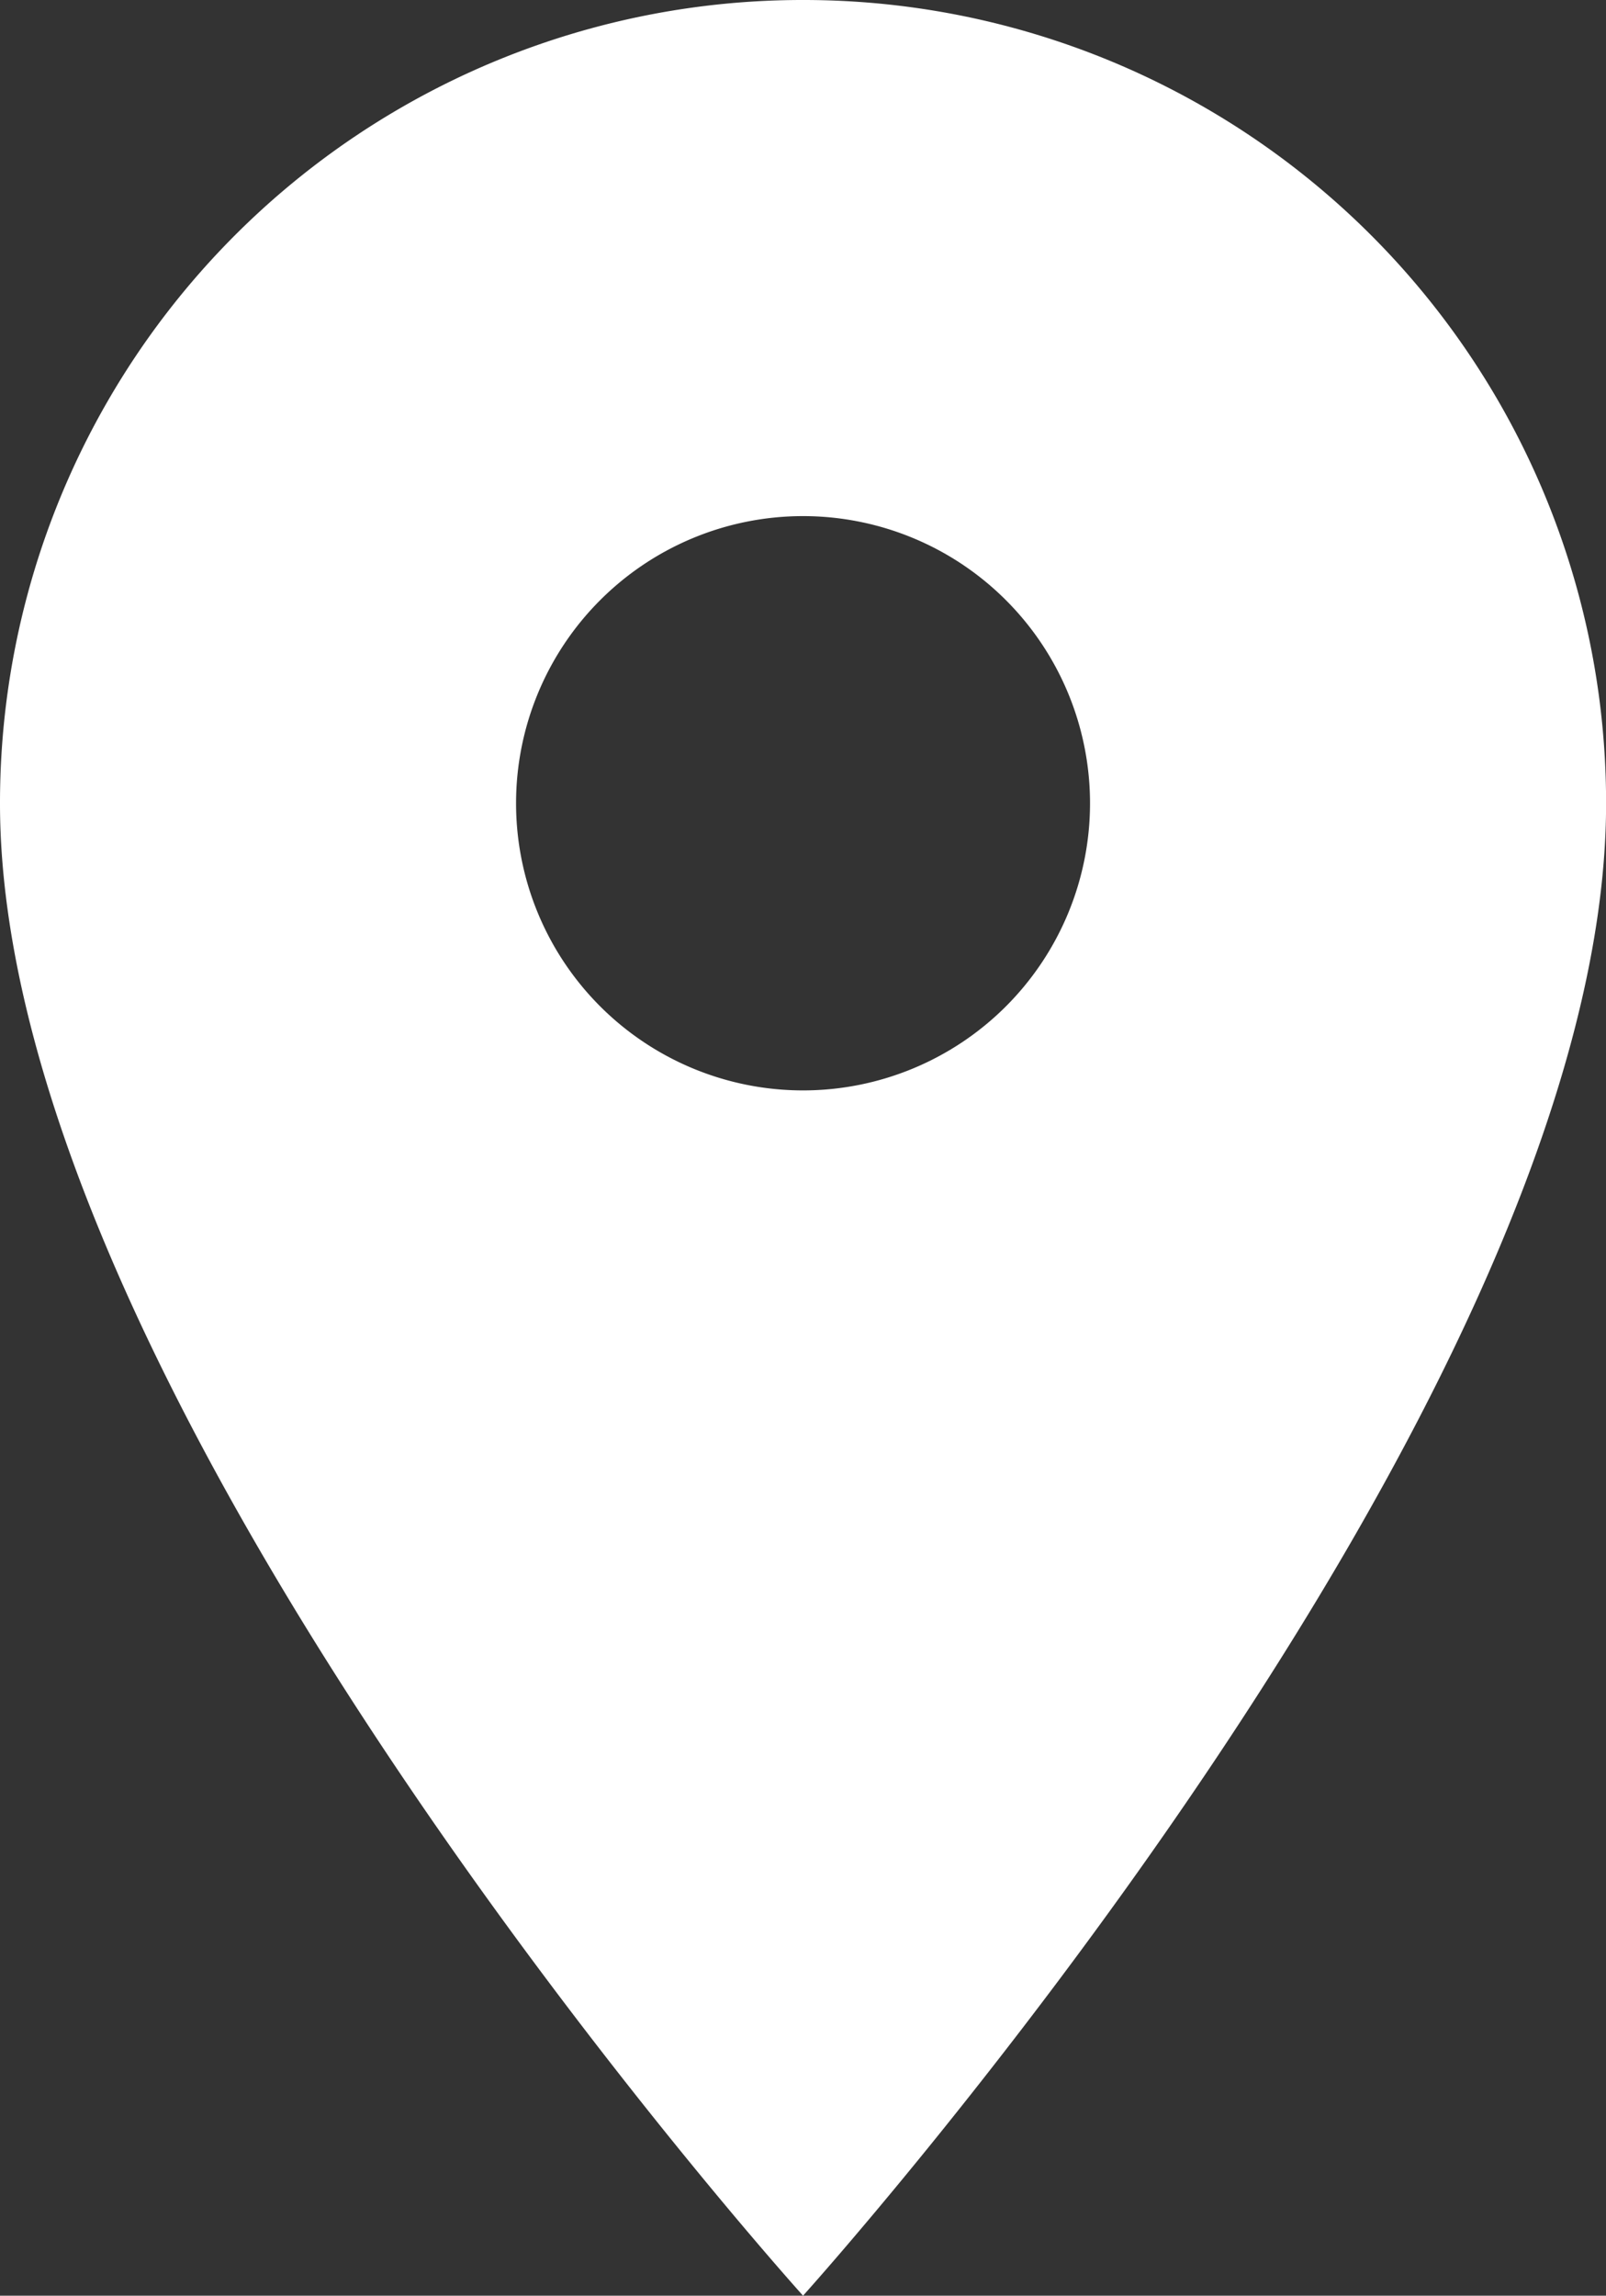 <svg xmlns="http://www.w3.org/2000/svg" width="19.027" height="27.182" viewBox="0 0 19.027 27.182">
  <rect x="0" y="0" width="19.027" height="27.182" fill="#333333" stroke="none"/>
  <path id="Icon_material-location-on" data-name="Icon material-location-on" d="M17.014,3A9.507,9.507,0,0,0,7.5,12.514c0,7.135,9.514,17.668,9.514,17.668s9.514-10.533,9.514-17.668A9.507,9.507,0,0,0,17.014,3Zm0,12.911a3.4,3.4,0,1,1,3.4-3.4A3.4,3.4,0,0,1,17.014,15.911Z" transform="translate(-7.5 -3)" fill="#fff"/>
</svg>
